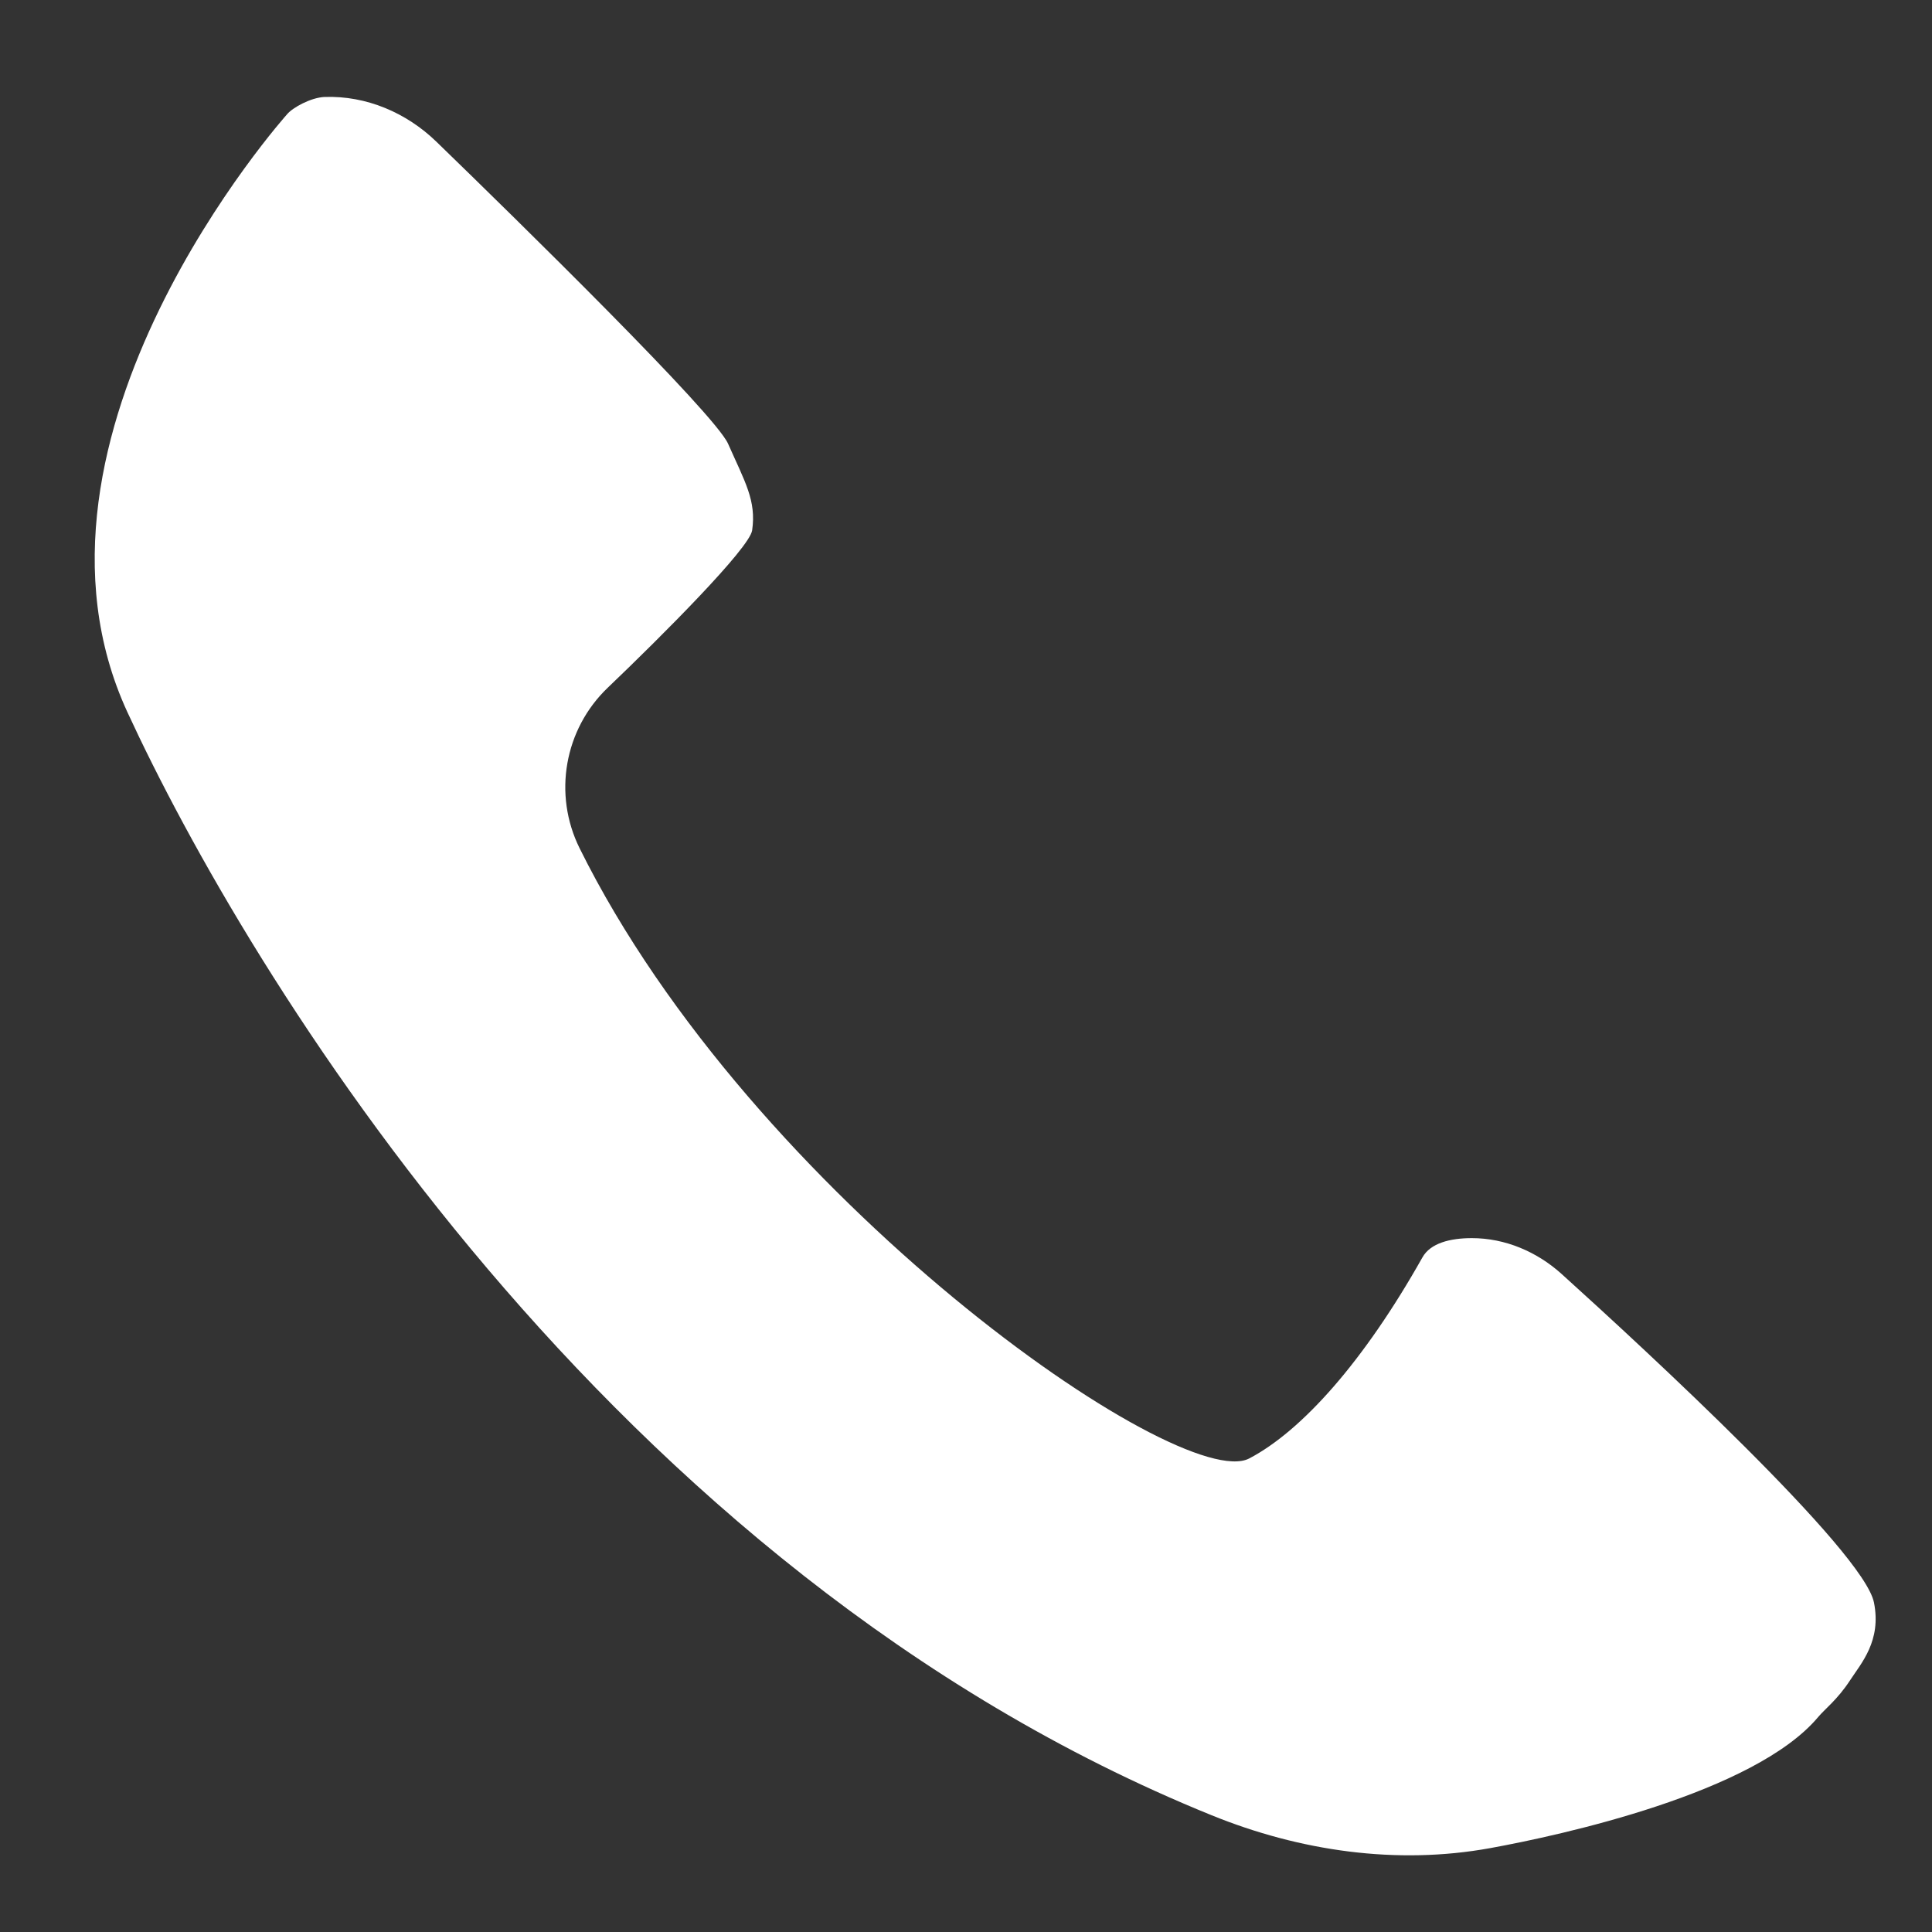 <svg xmlns="http://www.w3.org/2000/svg" xmlns:xlink="http://www.w3.org/1999/xlink" width="500" zoomAndPan="magnify" viewBox="0 0 375 375" height="500" preserveAspectRatio="xMidYMid meet" version="1.2"><rect x="0" y="0" width="375" height="375" fill="#333333" stroke="none"/><defs><clipPath id="0b654c028e"><path d="M 18 18.344 L 365 18.344 L 365 361 L 18 361 Z M 18 18.344 "/></clipPath></defs><g id="3ed0633e42"><g clip-rule="nonzero" clip-path="url(#0b654c028e)"><path style=" stroke:none;fill-rule:nonzero;fill:#ffffff;fill-opacity:1;" d="M 55.727 22.172 C 55.727 22.172 -0.062 84.5 24.734 138.242 C 47.867 188.371 117.777 304.719 235.148 352.328 C 252.277 359.293 271.074 362.027 289.273 358.715 C 302.902 356.238 340.535 348.035 352.902 333.277 C 354.207 331.719 356.641 329.902 359.098 326.145 C 361.254 322.832 365.23 318.477 363.734 311.043 C 361.727 301.047 319.453 262.043 303.113 247.281 C 298.309 242.945 292.137 240.32 285.684 240.32 C 281.477 240.32 277.652 241.281 276.094 244.059 C 264.688 264.328 252.664 277.742 242.477 283.082 C 229.125 290.086 146.035 232.352 112.5 164.641 C 107.312 154.176 109.531 141.551 117.969 133.48 C 128.5 123.418 145.5 106.395 145.992 102.934 C 146.824 97.145 144.605 93.559 141.316 86.125 C 138.711 80.273 100.754 43.062 84.711 27.512 C 78.902 21.875 71.105 18.543 63.012 18.82 C 60.34 18.926 56.797 20.891 55.727 22.172 Z M 55.727 22.172 "/></g></g></svg>